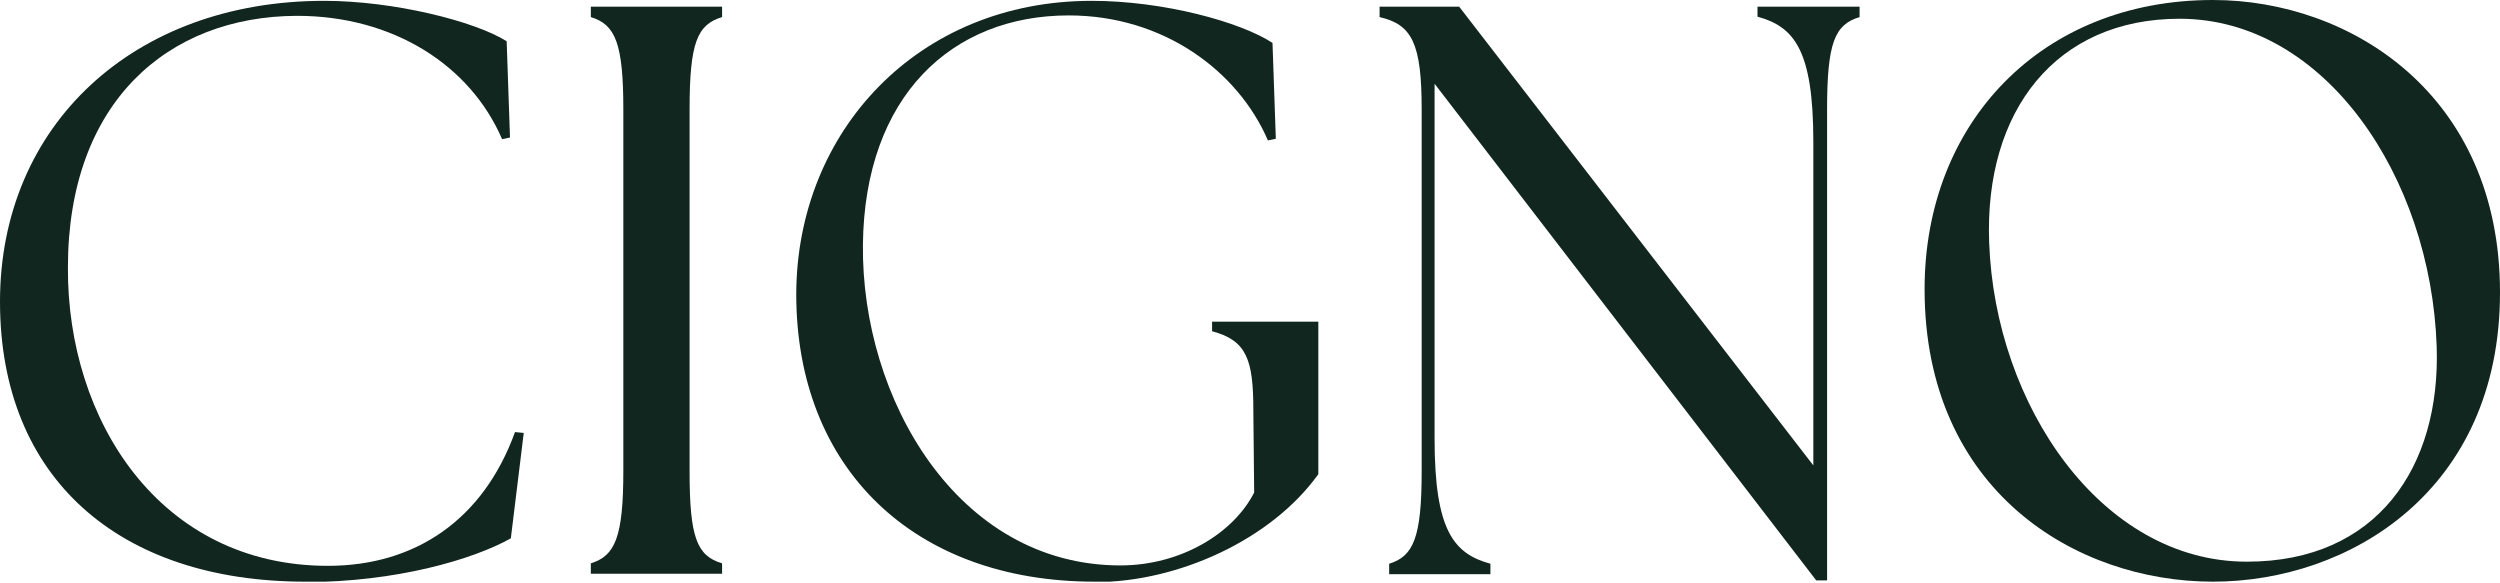 <svg xmlns="http://www.w3.org/2000/svg" fill="none" viewBox="0 0 300 70" height="70" width="300">
<g clip-path="url(#clip0_6221_2)">
<path fill="#122620" d="M36.65 69.8C14.3 69.8 0 57.4 0 36.2C0 15 16.05 0.1 38.9 0.1C47.25 0.1 57 2.55 60.8 4.95L61.2 16.5L60.25 16.7C56.45 7.85 47.2 1.9 35.65 1.9C20.15 1.95 8.15 12.25 8.15 32.1C8.05 50.4 19.15 67.9 39.35 67.9C49.85 67.9 58 62.35 61.8 51.85L62.85 51.95L61.3 64.6C56.75 67.15 47.5 69.85 36.6 69.85L36.65 69.8Z"></path>
<path fill="#122620" d="M70.9 68.85V67.6C73.8 66.7 74.8 64.5 74.8 56.5V13.15C74.8 5.2 73.85 2.95 70.9 2.05V0.8H86.65V2.05C83.65 2.95 82.75 5.15 82.75 13.15V56.5C82.75 64.45 83.6 66.7 86.65 67.6V68.85H70.9Z"></path>
<path fill="#122620" d="M131.35 69.8C109.65 69.8 95.55 56.2 95.55 35.3C95.6 15.75 110.15 0.1 131 0.1C139.65 0.1 148.9 2.65 152.7 5.15L153.1 16.65L152.15 16.85C148.55 8.5 139.6 1.85 128.25 1.85C114.25 1.85 103.75 11.5 103.55 29.35C103.35 47.75 114.85 67.85 134.45 67.85C141.75 67.85 148.05 63.95 150.5 59.1L150.4 49.2C150.4 43.15 149.6 40.85 145.45 39.75V38.6H158.2V56.9C152.55 64.8 141.3 69.85 131.45 69.85L131.35 69.8Z"></path>
<path fill="#122620" d="M217.95 69.65L172.15 10.05V52.65C172.15 63.75 174.5 66.45 178.85 67.65V68.9H166.7V67.65C169.6 66.75 170.6 64.55 170.6 56.55V13.15C170.6 5.2 169.45 2.95 165.55 2.05V0.8H175.1L217.6 55.85V17C217.6 5.9 215.25 3.2 210.9 2V0.8H223.15V2.05C220.15 2.95 219.25 5.15 219.25 13.15V69.65H218H217.95Z"></path>
<path fill="#122620" d="M265.55 69.8C249 69.8 230.95 58.8 230.95 34.7C230.95 14.75 244.95 0 265.55 0C282 0 300 11.3 300 35.1C300 58.9 281.9 69.8 265.55 69.8ZM269.65 67.4C285.2 67.4 292.9 56.1 292.4 41.55C291.7 21.25 279 2.25 261.55 2.25C246.75 2.25 238.1 13.25 238.7 29.1C239.4 48.65 252.2 67.4 269.6 67.4H269.65Z"></path>
</g>
<defs>
<clipPath id="clip0_6221_2">
<rect fill="#122620" height="69.8" width="300"></rect>
</clipPath>
</defs>
</svg>
